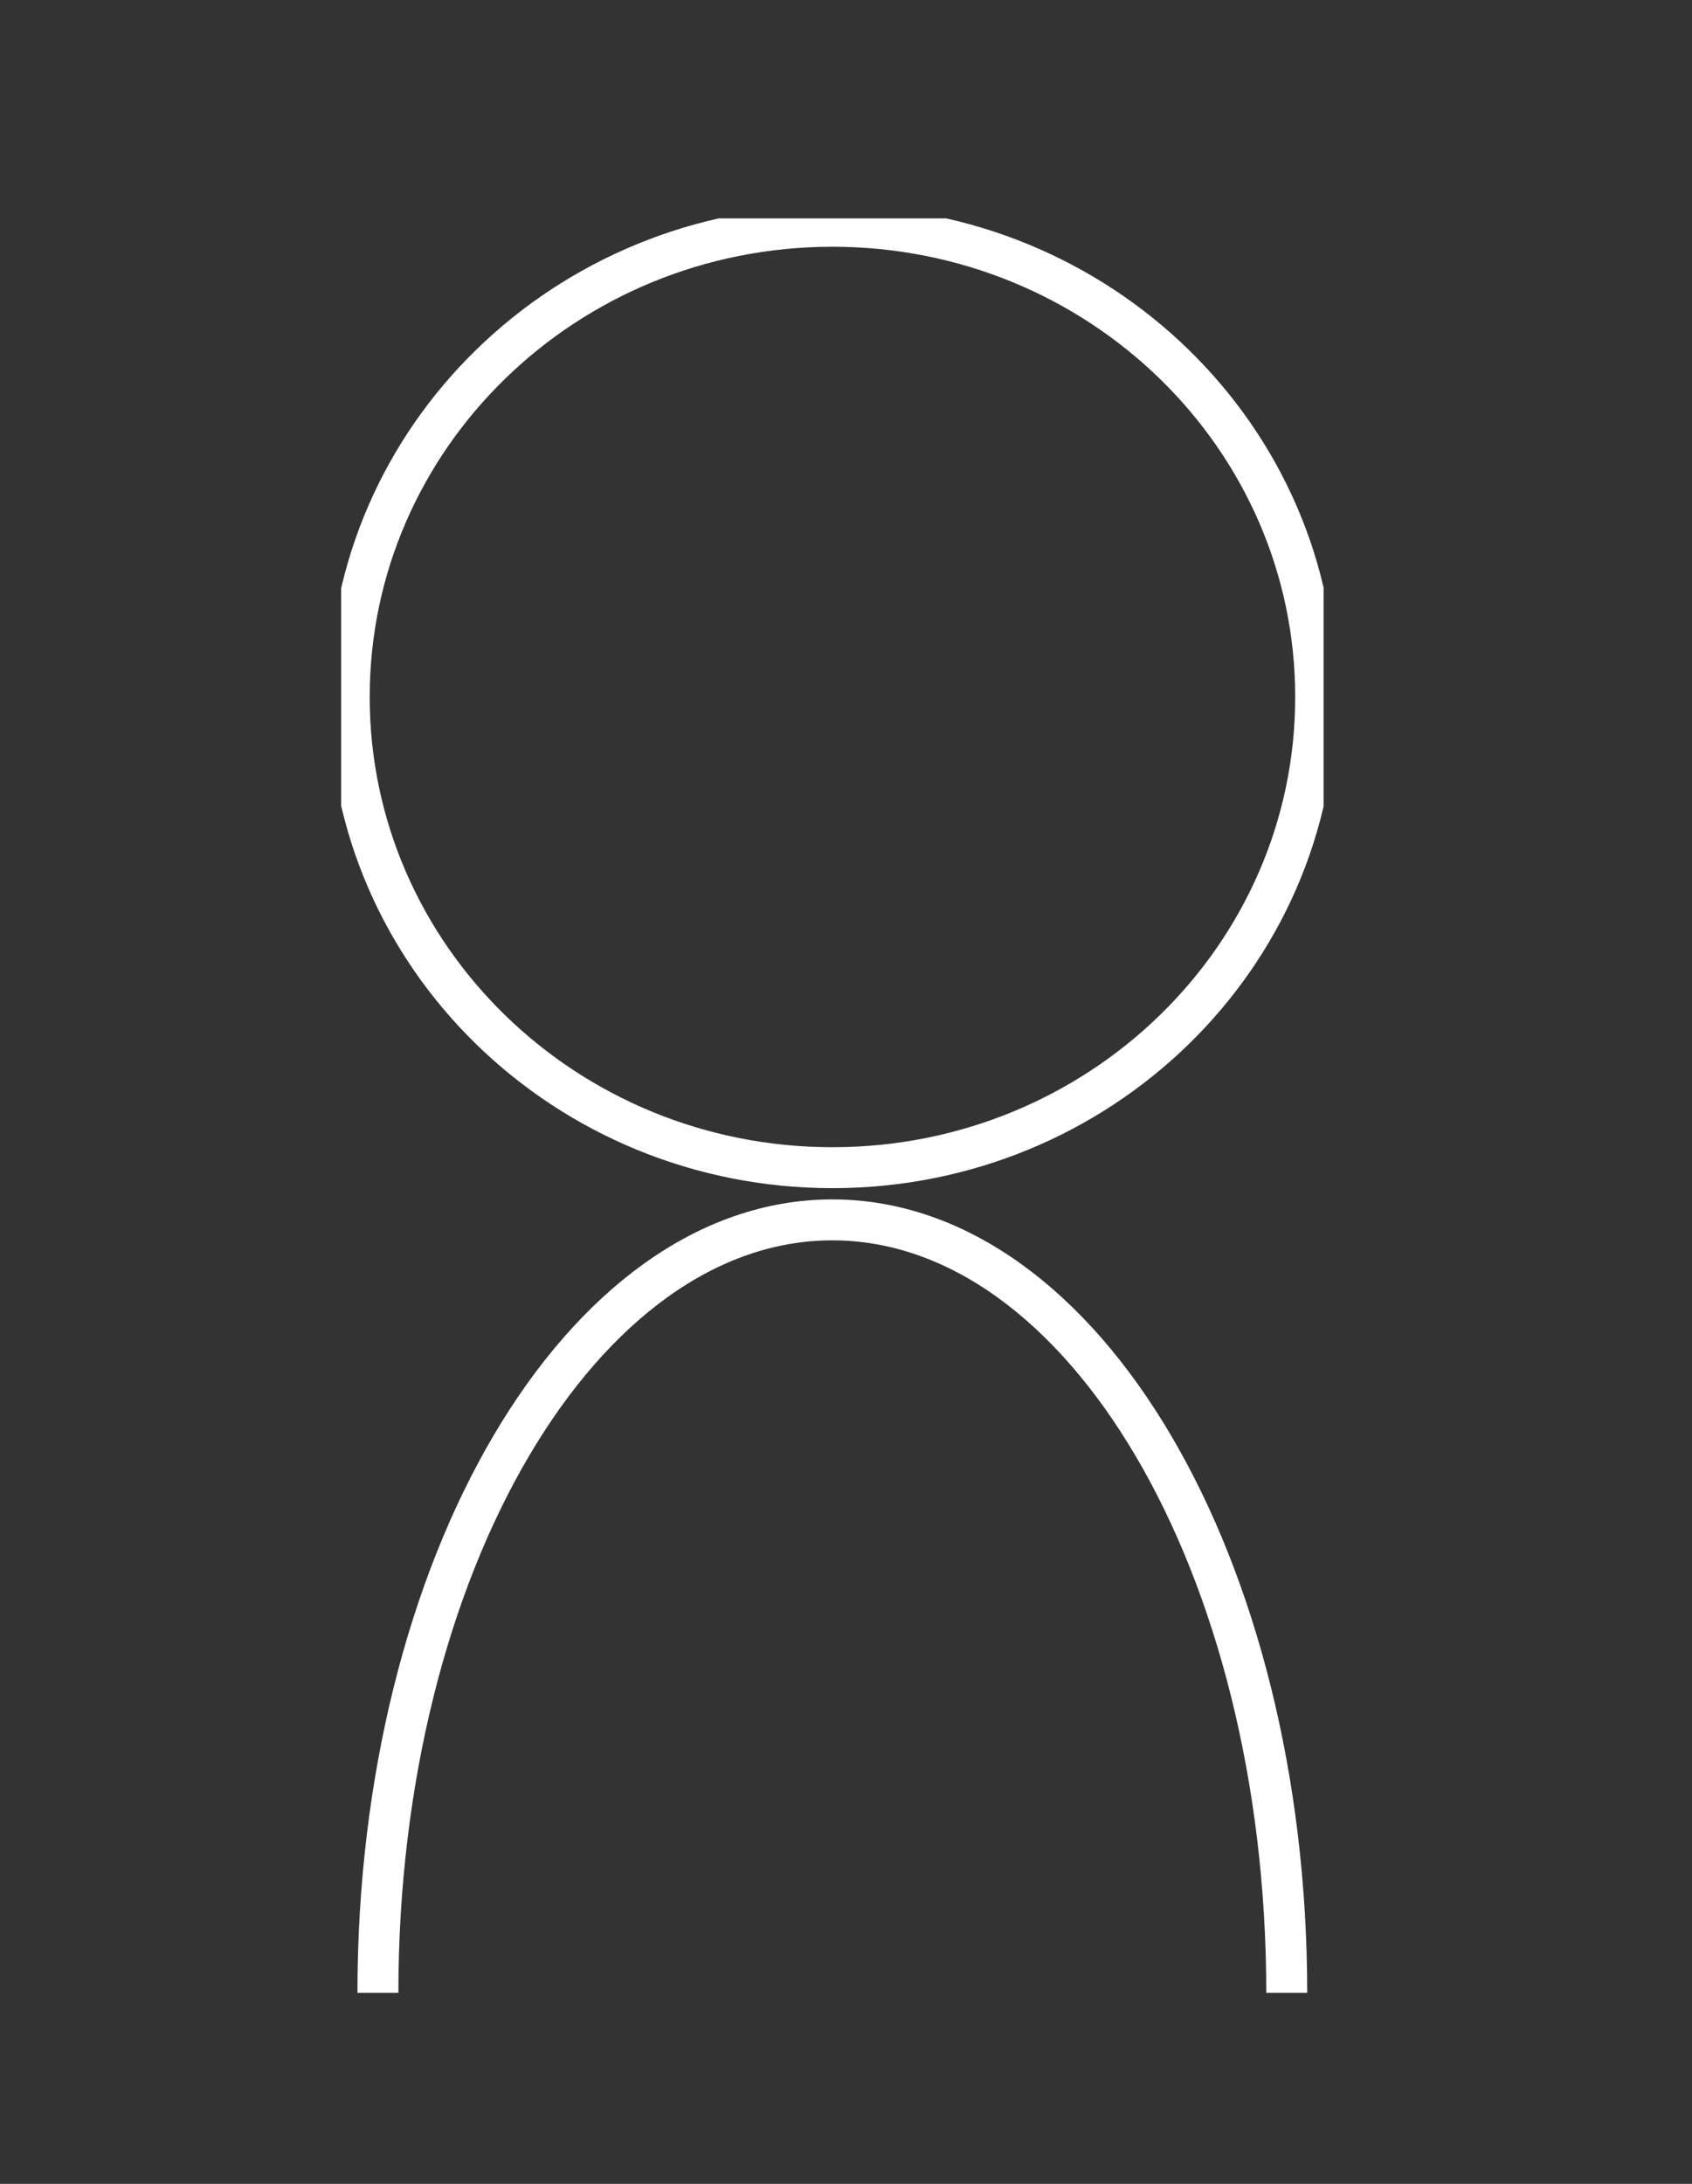 <svg width="62" height="80" viewBox="0 0 62 80" fill="none" xmlns="http://www.w3.org/2000/svg">
<rect x="0" y="0" width="62" height="80" fill="#333333" stroke="none"/>
<g clip-path="url(#clip0_108_324)">
<g clip-path="url(#clip1_108_324)">
<path d="M30.503 42.775C40.282 42.775 48.21 35.055 48.21 25.532C48.21 16.009 40.282 8.289 30.503 8.289C20.724 8.289 12.797 16.009 12.797 25.532C12.797 35.055 20.724 42.775 30.503 42.775Z" stroke="white" stroke-width="1.5" stroke-miterlimit="10"/>
<path d="M13.848 73C13.848 57.362 21.302 44.687 30.499 44.687C39.696 44.687 47.15 57.362 47.15 73" stroke="white" stroke-width="1.5" stroke-miterlimit="10"/>
</g>
</g>
<defs>
<clipPath id="clip0_108_324">
<rect width="61" height="80" fill="white" transform="translate(0.5)"/>
</clipPath>
<clipPath id="clip1_108_324">
<rect width="36" height="65" fill="white" transform="translate(12.5 8)"/>
</clipPath>
</defs>
</svg>
